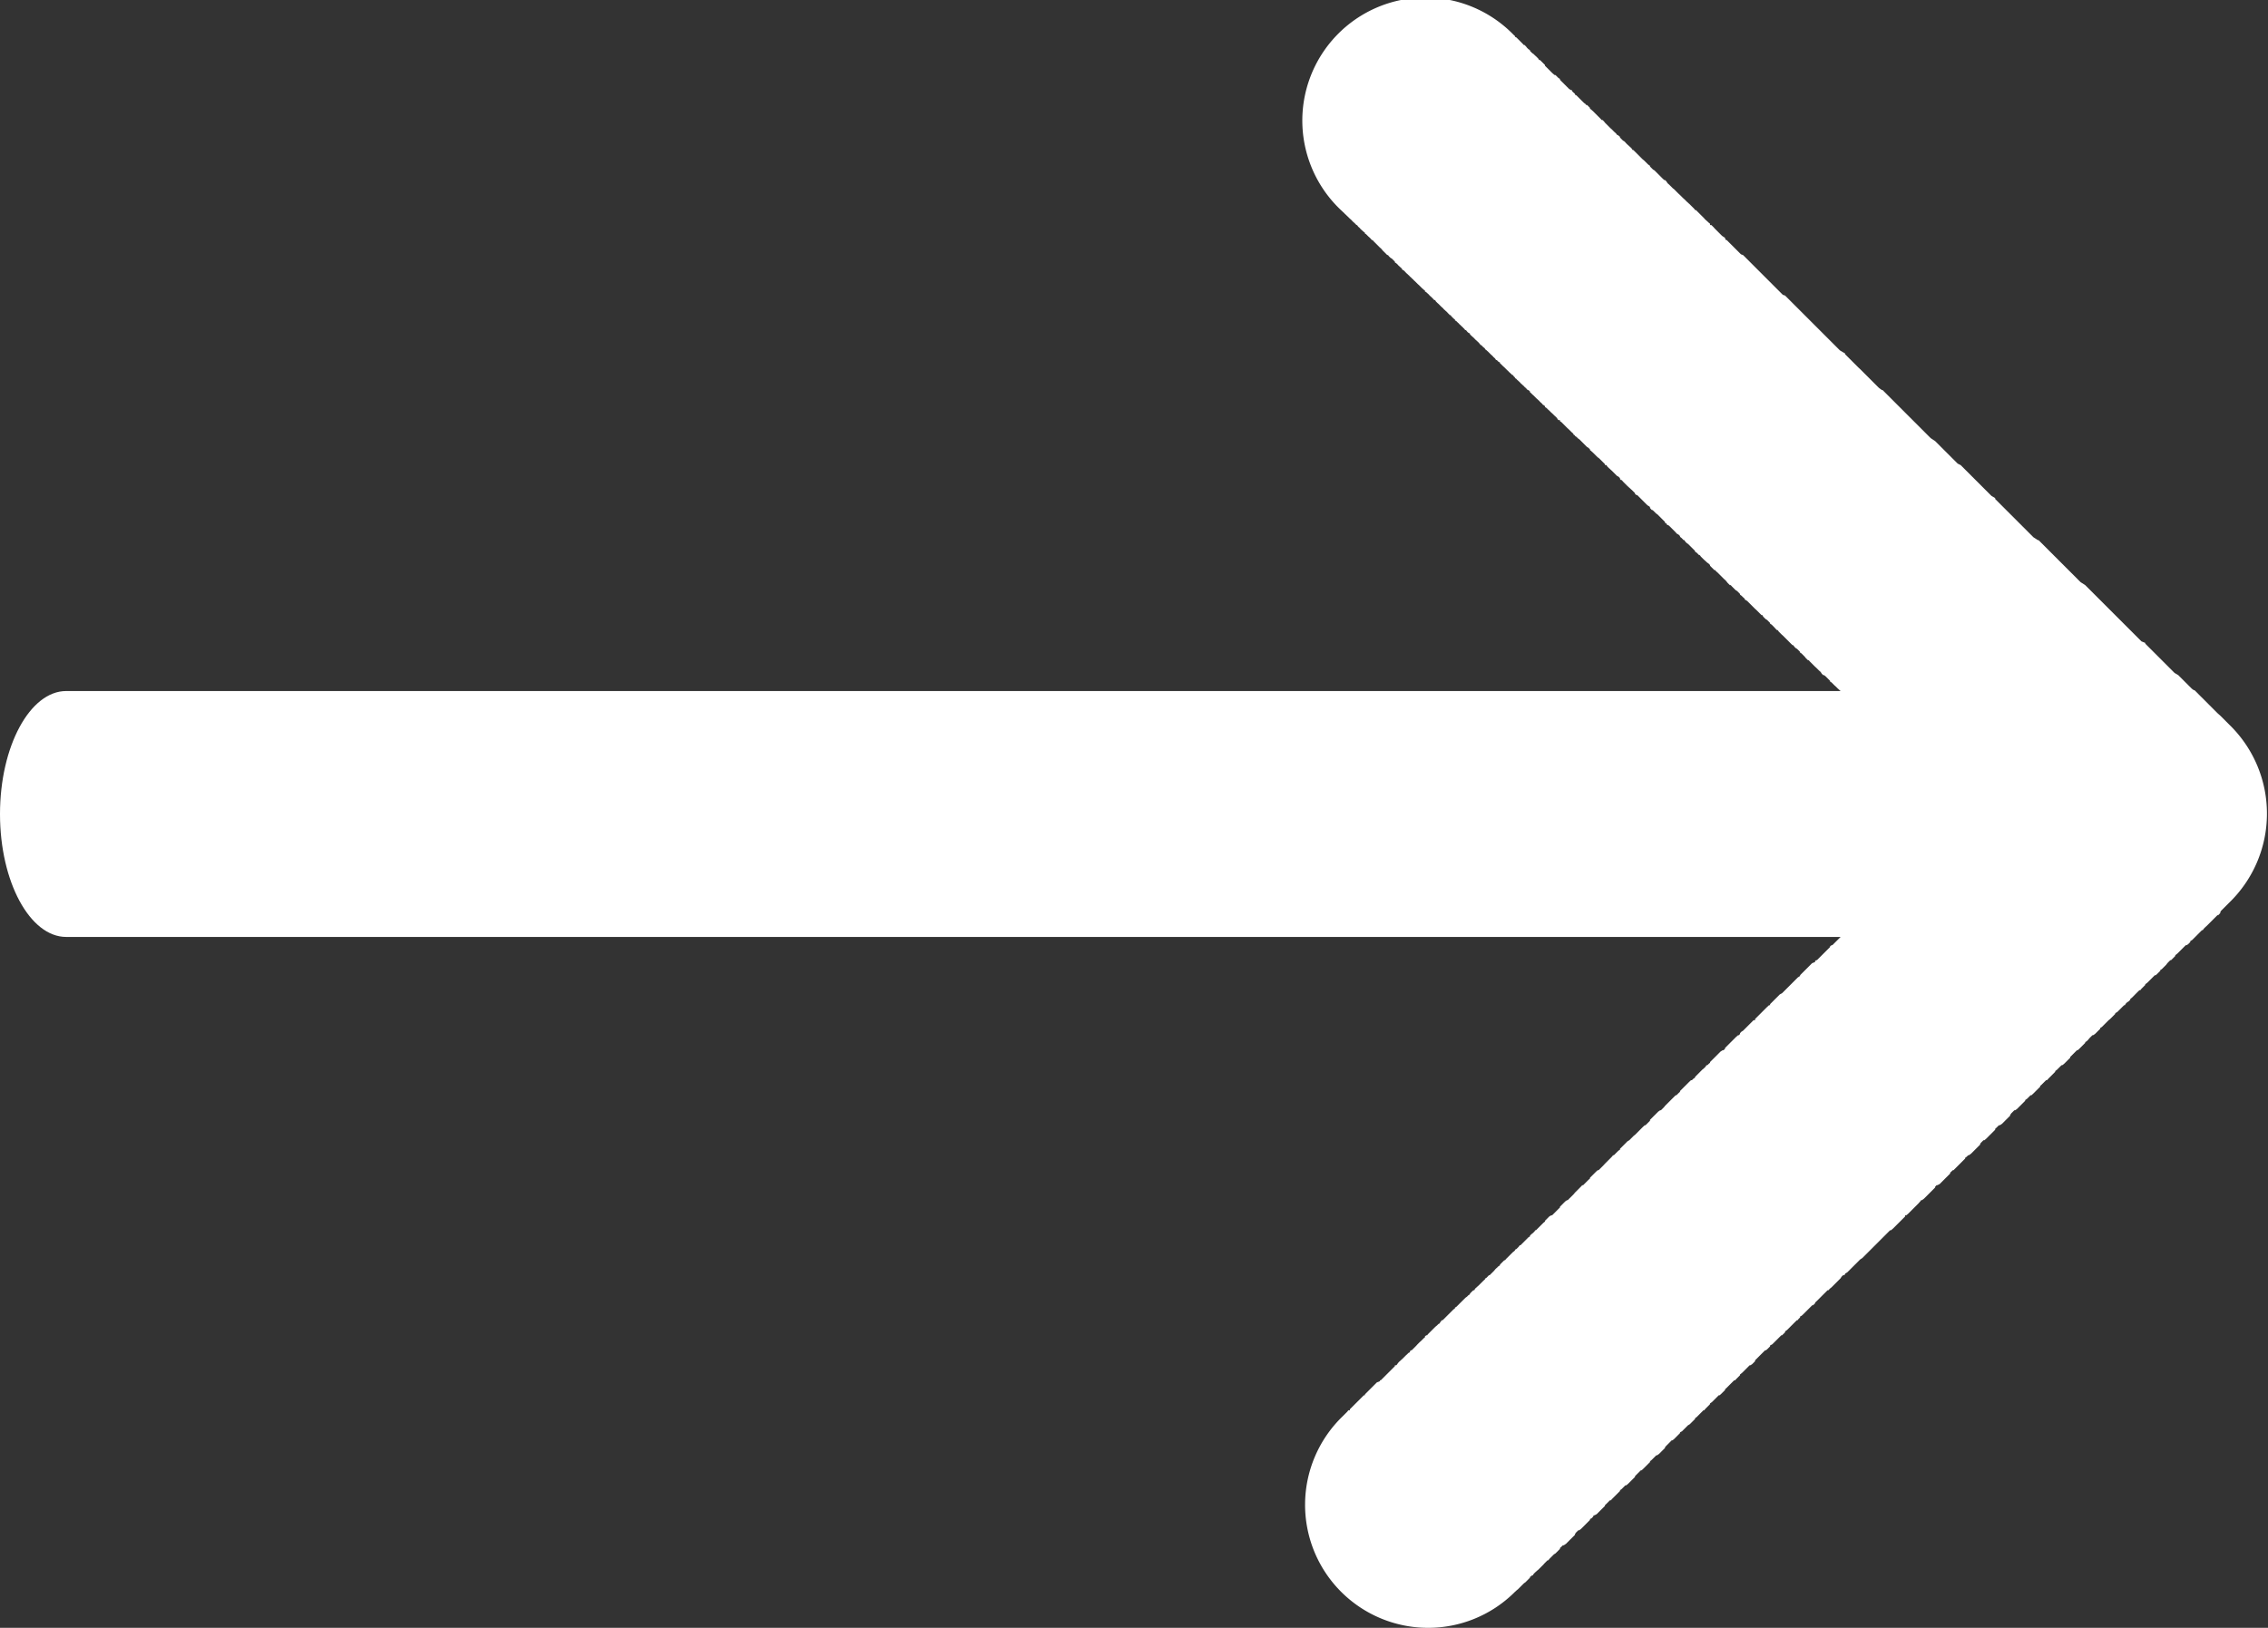 <svg xmlns="http://www.w3.org/2000/svg" width="15.113" height="10.85" viewBox="0 0 15.113 10.85">
  <rect x="0" y="0" width="15.113" height="10.85" fill="#333333" stroke="none"/>
  <g id="Raggruppa_12" data-name="Raggruppa 12" transform="translate(-550.535 -2295.4)">
    <g id="Group_1778" data-name="Group 1778" transform="translate(550.535 2295.4)">
      <path id="Vector" d="M12.7,1.039H-.159C-.4,1.039-.6.672-.6.22S-.4-.6-.159-.6H12.7c.244,0,.441.367.441.82S12.946,1.039,12.7,1.039Z" transform="translate(0.6 5.206)" fill="#fff"/>
      <path id="Vector-2" data-name="Vector" d="M.221,10.25A.82.82,0,0,1-.348,8.84l.005-.005.005-.005.005-.005.005-.005.005-.005.005-.005L-.31,8.8-.3,8.8-.3,8.793l.005-.005.005-.005.005-.005.005-.005.005-.005.005-.005.005-.005.005-.005.005-.005.005-.005.005-.005.005-.005.005-.005.005-.005.005-.005.005-.005L-.207,8.7-.2,8.7-.2,8.694l.005-.005.005-.005.005-.005.005-.005.005-.005.005-.005.005-.005.005-.005.005-.005.005-.005.005-.005.005-.005.005-.005.005-.005.005-.005.005-.005L-.1,8.606-.1,8.6-.094,8.6l.005-.005.005-.005.005-.005.005-.005.005-.005.005-.005.005-.005.005-.005.005-.005.005-.005.005-.005.005-.005.005-.005.005-.005.005-.005.005-.005L0,8.506,0,8.5.009,8.5l.005-.005L.02,8.486.025,8.48l.005-.005L.036,8.47l.005-.005L.047,8.46l.005-.005.005-.005.005-.005.005-.005.005-.005L.08,8.428l.005-.005L.09,8.418.1,8.413.1,8.407.107,8.4.112,8.4l.005-.005.005-.005.005-.005.005-.005.005-.005.005-.005L.15,8.361l.005-.005L.161,8.35l.005-.005L.172,8.34l.005-.005.005-.005.005-.005.005-.005L.2,8.314.2,8.308.209,8.3.215,8.3.22,8.293l.005-.005.005-.005.005-.005.005-.005.005-.005.005-.005.005-.005.005-.005.005-.005.005-.005L.28,8.235.285,8.23l.005-.005L.3,8.22.3,8.215l.005-.005L.312,8.2.318,8.2l.005-.005.005-.005.005-.005.005-.005.005-.005L.35,8.168l.005-.005.005-.005.005-.005.005-.005.005-.005.005-.005.005-.005.005-.005L.4,8.121.4,8.116.41,8.11l.005-.005L.42,8.1l.005-.005.005-.005.005-.005.005-.005.005-.005.005-.005.005-.005.005-.005.005-.005.005-.005L.48,8.043l.005-.005.005-.005L.5,8.027.5,8.022l.005-.005.005-.005.005-.005L.523,8,.529,8,.534,7.99l.005-.005L.545,7.98.55,7.975.556,7.97l.005-.005.005-.005.005-.005.005-.005.005-.005.005-.005.005-.005L.6,7.928.6,7.923.61,7.917l.005-.005.005-.005L.626,7.9.631,7.9l.005-.005.005-.005.005-.005.005-.005.005-.005.005-.005L.669,7.86l.005-.005L.68,7.85l.005-.005.005-.005L.7,7.834.7,7.829l.005-.005.005-.005.005-.005.005-.005L.729,7.8.734,7.8.74,7.792l.005-.005.005-.005.005-.005.005-.005.005-.005.005-.005.005-.005.005-.005.005-.005L.794,7.74.8,7.735.8,7.73.81,7.725l.005-.005.005-.005.005-.005L.832,7.7.837,7.7l.005-.005.005-.005.005-.005.005-.005.005-.005L.87,7.667l.005-.005L.88,7.657l.005-.005.005-.005L.9,7.641.9,7.636l.005-.005.005-.005L.918,7.62l.005-.005L.929,7.61.935,7.6.94,7.6l.005-.005.005-.005.005-.005.005-.005.005-.005.005-.005.005-.005.005-.005.005-.005.005-.005L1,7.542,1,7.537l.005-.005.005-.005.005-.005.005-.005.005-.005.005-.005L1.043,7.5,1.048,7.5l.005-.005.005-.005.005-.005.005-.005.005-.005.005-.005.005-.005.005-.005L1.1,7.448,1.1,7.443l.005-.005.005-.005.005-.005.005-.005.005-.005.005-.005.005-.005L1.146,7.4,1.151,7.4l.005-.005.005-.005.005-.005.005-.005.005-.005.005-.005.005-.005.005-.005L1.2,7.349l.005-.005.005-.005.005-.005.005-.005.005-.005.005-.005.005-.005.005-.005L1.248,7.3,1.254,7.3l.005-.005.005-.005.005-.005.005-.005.005-.005.005-.005.005-.005L1.3,7.255,1.3,7.25l.005-.005.005-.005.005-.005.005-.005.005-.005.005-.005.005-.005.005-.005L1.351,7.2,1.357,7.2l.005-.005.005-.005.005-.005.005-.005.005-.005.005-.005.005-.005L1.4,7.156l.005-.005.005-.005.005-.005.005-.005.005-.005.005-.005.005-.005.005-.005.005-.005L1.454,7.1,1.459,7.1l.005-.005.005-.005.005-.005.005-.005.005-.005.005-.005L1.5,7.063,1.5,7.057l.005-.005.005-.005.005-.005.005-.005.005-.005.005-.005.005-.005.005-.005.005-.005.005-.005L1.562,7l.005-.005.005-.005.005-.005.005-.005.005-.005.005-.005L1.6,6.964l.005-.005.005-.005.005-.005.005-.005.005-.005.005-.005.005-.005.005-.005.005-.005.005-.005.005-.005L1.665,6.9,1.67,6.9l.005-.005.005-.005.005-.005.005-.005L1.7,6.87,1.7,6.864l.005-.005.005-.005.005-.005.005-.005.005-.005.005-.005.005-.005.005-.005.005-.005.005-.005.005-.005L1.768,6.8,1.773,6.8l.005-.005.005-.005.005-.005.005-.005L1.8,6.771l.005-.005.005-.005.005-.005.005-.005.005-.005.005-.005.005-.005.005-.005.005-.005.005-.005.005-.005.005-.005L1.871,6.7,1.876,6.7l.005-.005.005-.005.005-.005L1.9,6.677,1.9,6.672l.005-.005.005-.005.005-.005.005-.005.005-.005.005-.005.005-.005.005-.005.005-.005.005-.005.005-.005.005-.005L1.973,6.6,1.979,6.6l.005-.005.005-.005L2,6.583,2,6.578l.005-.005.005-.005.005-.005.005-.005.005-.005.005-.005.005-.005.005-.005.005-.005.005-.005L2.06,6.52l.005-.005.005-.005L2.076,6.5,2.082,6.5l.005-.005.005-.005L2.1,6.484,2.1,6.479l.005-.005.005-.005.005-.005.005-.005.005-.005.005-.005.005-.005.005-.005.005-.005.005-.005.005-.005.005-.005.005-.005.005-.005L2.184,6.4,2.19,6.4,2.2,6.39,2.2,6.385l.005-.005.005-.005.005-.005.005-.005.005-.005.005-.005.005-.005.005-.005.005-.005.005-.005.005-.005.005-.005.005-.005.005-.005.005-.005L2.287,6.3,2.293,6.3,2.3,6.291,2.3,6.286l.005-.005.005-.005L2.32,6.27l.005-.005.005-.005.005-.005.005-.005.005-.005.005-.005.005-.005.005-.005.005-.005.005-.005.005-.005.005-.005L2.39,6.2,2.4,6.2,2.4,6.192l.005-.005.005-.005.005-.005.005-.005.005-.005.005-.005.005-.005.005-.005.005-.005.005-.005.005-.005.005-.005.005-.005.005-.005.005-.005.005-.005L2.493,6.1,2.5,6.1,2.5,6.093l.005-.005.005-.005.005-.005.005-.005.005-.005.005-.005.005-.005.005-.005.005-.005.005-.005.005-.005.005-.005.005-.005L2.58,6.02l.005-.005L2.59,6.01,2.6,6,2.6,6l.005-.005.005-.005.005-.005.005-.005.005-.005.005-.005.005-.005.005-.005.005-.005.005-.005.005-.005.005-.005.005-.005.005-.005.005-.005.005-.005.005-.005L2.7,5.905,2.7,5.9l.005-.005.005-.005.005-.005.005-.005.005-.005.005-.005.005-.005.005-.005.005-.005.005-.005.005-.005.005-.005.005-.005.005-.005.005-.005.005-.005L2.8,5.812,2.8,5.806,2.807,5.8,2.812,5.8l.005-.005.005-.005.005-.005.005-.005.005-.005.005-.005.005-.005.005-.005.005-.005.005-.005.005-.005.005-.005.005-.005.005-.005.005-.005L2.9,5.712,2.9,5.707,2.91,5.7,2.915,5.7l.005-.005.005-.005.005-.005.005-.005.005-.005.005-.005.005-.005.005-.005.005-.005.005-.005.005-.005.005-.005.005-.005.005-.005L3,5.619,3,5.613l.005-.005L3.012,5.6,3.018,5.6l.005-.005.005-.005.005-.005.005-.005.005-.005.005-.005.005-.005.005-.005.005-.005.005-.005.005-.005.005-.005.005-.005.005-.005L3.1,5.52,3.1,5.514l.005-.005L3.115,5.5,3.121,5.5l.005-.005.005-.005.005-.005.005-.005.005-.005.005-.005.005-.005.005-.005.005-.005.005-.005.005-.005.005-.005.005-.005L3.2,5.426,3.2,5.421l.005-.005.005-.005L3.218,5.4,3.223,5.4l.005-.005.005-.005.005-.005.005-.005.005-.005.005-.005.005-.005.005-.005.005-.005.005-.005.005-.005.005-.005.005-.005L3.3,5.327,3.3,5.322l.005-.005.005-.005.005-.005L3.326,5.3,3.332,5.3l.005-.005.005-.005.005-.005.005-.005.005-.005.005-.005.005-.005.005-.005.005-.005.005-.005.005-.005L3.4,5.233,3.4,5.228l.005-.005.005-.005.005-.005.005-.005L3.429,5.2,3.434,5.2l.005-.005.005-.005.005-.005.005-.005.005-.005.005-.005.005-.005.005-.005.005-.005.005-.005.005-.005L3.5,5.134,3.5,5.129l.005-.005.005-.005.005-.005.005-.005L3.532,5.1,3.537,5.1l.005-.005.005-.005.005-.005.005-.005.005-.005.005-.005.005-.005.005-.005.005-.005.005-.005L3.6,5.04,3.6,5.035l.005-.005.005-.005.005-.005.005-.005.005-.005L3.635,5,3.64,5l.005-.005.005-.005.005-.005.005-.005.005-.005.005-.005.005-.005.005-.005.005-.005.005-.005L3.7,4.941l.005-.005.005-.005.005-.005.005-.005.005-.005.005-.005L3.738,4.9,3.743,4.9l.005-.005.005-.005.005-.005.005-.005.005-.005.005-.005.005-.005.005-.005.005-.005L3.8,4.847,3.8,4.842l.005-.005.005-.005.005-.005h0l0,0-.005-.005-.005-.005L3.8,4.808,3.8,4.8,3.791,4.8l-.005-.005L3.78,4.787l-.005-.005-.005-.005-.005-.005-.005-.005-.005-.005-.005-.005-.005-.005-.005-.005L3.731,4.74l-.005-.005L3.72,4.73l-.005-.005-.005-.005L3.7,4.714,3.7,4.709,3.693,4.7,3.688,4.7l-.005-.005-.005-.005-.005-.005-.005-.005-.005-.005-.005-.005L3.65,4.662l-.005-.005-.005-.005-.005-.005-.005-.005-.005-.005-.005-.005-.005-.005L3.607,4.62,3.6,4.615,3.6,4.61,3.59,4.6,3.585,4.6,3.58,4.594l-.005-.005-.005-.005-.005-.005-.005-.005-.005-.005-.005-.005-.005-.005-.005-.005-.005-.005-.005-.005L3.52,4.537l-.005-.005-.005-.005L3.5,4.521,3.5,4.516l-.005-.005-.005-.005L3.482,4.5,3.477,4.5,3.471,4.49l-.005-.005L3.46,4.48l-.005-.005L3.45,4.469l-.005-.005-.005-.005-.005-.005-.005-.005-.005-.005-.005-.005-.005-.005-.005-.005L3.4,4.422,3.4,4.417,3.39,4.412l-.005-.005L3.379,4.4,3.374,4.4l-.005-.005-.005-.005-.005-.005-.005-.005L3.347,4.37l-.005-.005L3.336,4.36l-.005-.005-.005-.005L3.32,4.344l-.005-.005-.005-.005L3.3,4.328,3.3,4.323l-.005-.005-.005-.005-.005-.005L3.276,4.3,3.271,4.3l-.005-.005L3.26,4.287l-.005-.005-.005-.005-.005-.005-.005-.005-.005-.005-.005-.005L3.222,4.25l-.005-.005L3.212,4.24l-.005-.005L3.2,4.229,3.2,4.224,3.19,4.219l-.005-.005-.005-.005L3.174,4.2,3.168,4.2l-.005-.005-.005-.005-.005-.005-.005-.005-.005-.005-.005-.005L3.13,4.162l-.005-.005L3.12,4.151l-.005-.005-.005-.005L3.1,4.136,3.1,4.13l-.005-.005L3.087,4.12l-.005-.005L3.076,4.11,3.071,4.1,3.065,4.1,3.06,4.094l-.005-.005-.005-.005-.005-.005-.005-.005-.005-.005-.005-.005-.005-.005-.005-.005-.005-.005-.005-.005L3,4.037,3,4.031,2.99,4.026l-.005-.005-.005-.005-.005-.005-.005-.005L2.963,4l-.005-.005L2.952,3.99l-.005-.005-.005-.005-.005-.005L2.93,3.969l-.005-.005-.005-.005-.005-.005-.005-.005L2.9,3.943,2.9,3.938l-.005-.005-.005-.005-.005-.005-.005-.005-.005-.005-.005-.005L2.86,3.9,2.854,3.9l-.005-.005-.005-.005L2.838,3.88l-.005-.005L2.827,3.87l-.005-.005-.005-.005-.005-.005-.005-.005L2.8,3.844l-.005-.005-.005-.005-.005-.005-.005-.005-.005-.005-.005-.005-.005-.005L2.757,3.8,2.752,3.8l-.005-.005-.005-.005-.005-.005L2.73,3.776l-.005-.005-.005-.005L2.714,3.76l-.005-.005L2.7,3.75,2.7,3.745l-.005-.005-.005-.005-.005-.005-.005-.005L2.67,3.719l-.005-.005L2.66,3.708,2.654,3.7,2.649,3.7l-.005-.005-.005-.005-.005-.005-.005-.005-.005-.005-.005-.005-.005-.005-.005-.005L2.6,3.651l-.005-.005L2.589,3.64l-.005-.005L2.578,3.63l-.005-.005L2.568,3.62l-.005-.005-.005-.005L2.551,3.6,2.546,3.6l-.005-.005-.005-.005L2.53,3.583l-.005-.005-.005-.005-.005-.005-.005-.005L2.5,3.557,2.5,3.552l-.005-.005-.005-.005-.005-.005-.005-.005L2.47,3.526l-.005-.005-.005-.005L2.454,3.51,2.449,3.5,2.443,3.5l-.005-.005-.005-.005-.005-.005-.005-.005-.005-.005-.005-.005-.005-.005L2.4,3.458l-.005-.005-.005-.005-.005-.005-.005-.005-.005-.005-.005-.005-.005-.005-.005-.005-.005-.005-.005-.005L2.34,3.4,2.335,3.4,2.33,3.39l-.005-.005L2.319,3.38l-.005-.005-.005-.005L2.3,3.364,2.3,3.359l-.005-.005-.005-.005-.005-.005-.005-.005L2.27,3.333l-.005-.005-.005-.005-.005-.005-.005-.005-.005-.005L2.238,3.3,2.232,3.3l-.005-.005-.005-.005-.005-.005L2.21,3.276,2.205,3.27,2.2,3.265,2.194,3.26l-.005-.005-.005-.005-.005-.005-.005-.005-.005-.005-.005-.005-.005-.005-.005-.005-.005-.005L2.14,3.208,2.135,3.2,2.129,3.2l-.005-.005-.005-.005-.005-.005-.005-.005L2.1,3.171,2.1,3.166l-.005-.005-.005-.005L2.081,3.15l-.005-.005L2.07,3.14l-.005-.005L2.059,3.13l-.005-.005-.005-.005-.005-.005-.005-.005L2.032,3.1,2.027,3.1l-.005-.005-.005-.005L2.01,3.083,2,3.077,2,3.072l-.005-.005-.005-.005-.005-.005-.005-.005-.005-.005-.005-.005-.005-.005-.005-.005-.005-.005L1.945,3.02,1.94,3.015,1.935,3.01,1.929,3,1.924,3l-.005-.005-.005-.005-.005-.005L1.9,2.978,1.9,2.973l-.005-.005-.005-.005L1.88,2.958l-.005-.005L1.87,2.947l-.005-.005-.005-.005-.005-.005-.005-.005-.005-.005-.005-.005-.005-.005-.005-.005L1.821,2.9,1.815,2.9,1.81,2.89,1.8,2.885,1.8,2.879l-.005-.005-.005-.005-.005-.005-.005-.005-.005-.005-.005-.005-.005-.005-.005-.005-.005-.005-.005-.005L1.74,2.822l-.005-.005-.005-.005-.005-.005L1.718,2.8,1.713,2.8l-.005-.005L1.7,2.786,1.7,2.78l-.005-.005L1.686,2.77,1.68,2.765l-.005-.005-.005-.005-.005-.005-.005-.005-.005-.005-.005-.005-.005-.005-.005-.005-.005-.005-.005-.005-.005-.005L1.615,2.7,1.61,2.7,1.6,2.692,1.6,2.687l-.005-.005-.005-.005-.005-.005-.005-.005L1.572,2.66l-.005-.005L1.561,2.65l-.005-.005L1.55,2.64l-.005-.005-.005-.005-.005-.005-.005-.005-.005-.005-.005-.005L1.512,2.6,1.507,2.6,1.5,2.593,1.5,2.587l-.005-.005-.005-.005L1.48,2.572l-.005-.005-.005-.005-.005-.005-.005-.005-.005-.005-.005-.005-.005-.005L1.437,2.53l-.005-.005L1.426,2.52,1.42,2.514l-.005-.005L1.41,2.5,1.4,2.5,1.4,2.494l-.005-.005-.005-.005-.005-.005-.005-.005-.005-.005-.005-.005-.005-.005-.005-.005L1.35,2.447l-.005-.005-.005-.005-.005-.005-.005-.005-.005-.005-.005-.005L1.312,2.41l-.005-.005L1.3,2.4,1.3,2.395l-.005-.005-.005-.005L1.28,2.379l-.005-.005-.005-.005-.005-.005-.005-.005-.005-.005-.005-.005-.005-.005-.005-.005-.005-.005-.005-.005L1.22,2.322l-.005-.005-.005-.005L1.2,2.306,1.2,2.3,1.193,2.3,1.188,2.29l-.005-.005L1.177,2.28l-.005-.005-.005-.005-.005-.005-.005-.005L1.15,2.254l-.005-.005-.005-.005-.005-.005-.005-.005-.005-.005-.005-.005-.005-.005-.005-.005L1.1,2.207,1.1,2.2,1.09,2.2l-.005-.005L1.08,2.186l-.005-.005-.005-.005L1.063,2.17l-.005-.005L1.053,2.16l-.005-.005L1.042,2.15l-.005-.005-.005-.005-.005-.005L1.02,2.129l-.005-.005-.005-.005L1,2.113,1,2.108.993,2.1.988,2.1.982,2.092.977,2.087.971,2.082.966,2.077.961,2.071.955,2.066.95,2.061.944,2.056.939,2.051.933,2.045.928,2.04.923,2.035.917,2.03.912,2.025.906,2.019.9,2.014.9,2.009.89,2,.885,2,.879,1.993.874,1.988.869,1.983.863,1.978.858,1.972.852,1.967.847,1.962.841,1.957.836,1.952.831,1.946.825,1.941.82,1.936.814,1.931.809,1.925.8,1.92.8,1.915.793,1.91.787,1.9.782,1.9.777,1.894.771,1.889.766,1.884.76,1.879.755,1.873.749,1.868.744,1.863.739,1.858.733,1.852.728,1.847.722,1.842.717,1.837.712,1.832.706,1.826.7,1.821.7,1.816.69,1.811.685,1.806.679,1.8.674,1.8.668,1.79.663,1.785.657,1.78.652,1.774.647,1.769.641,1.764.636,1.759.63,1.753.625,1.748.62,1.743.614,1.738.609,1.733.6,1.727.6,1.722.593,1.717.587,1.712.582,1.707.576,1.7.571,1.7.565,1.691.56,1.686.555,1.68.549,1.675.544,1.67.538,1.665.533,1.66.528,1.654.522,1.649.517,1.644.511,1.639.506,1.634.5,1.628.5,1.623.49,1.618.484,1.613.479,1.607.473,1.6.468,1.6.463,1.592.457,1.587.452,1.581.446,1.576.441,1.571.436,1.566.43,1.561.425,1.555.419,1.55.414,1.545.409,1.54.4,1.535.4,1.529.392,1.524.387,1.519.382,1.514.376,1.508.371,1.5.365,1.5.36,1.493.354,1.488.349,1.482.344,1.477.338,1.472.333,1.467.327,1.462.322,1.456.317,1.451.311,1.446.306,1.441.3,1.435.295,1.43.29,1.425.284,1.42.279,1.415.273,1.409.268,1.4.262,1.4.257,1.394.252,1.389.246,1.383.241,1.378.235,1.373.23,1.368.225,1.362.219,1.357.214,1.352.208,1.347.2,1.342.2,1.336.192,1.331.187,1.326.181,1.321.176,1.316.17,1.31.165,1.305.16,1.3.154,1.295.149,1.29.143,1.284.138,1.279.133,1.274.127,1.269.122,1.263.116,1.258.111,1.253.106,1.248.1,1.243.095,1.237.089,1.232.084,1.227.078,1.222.073,1.217.068,1.211.062,1.206.057,1.2.051,1.2.046,1.19.041,1.185.035,1.18.03,1.175.024,1.17.019,1.164.014,1.159.008,1.154,0,1.149,0,1.144l-.005-.005-.005-.005-.005-.005-.005-.005L-.03,1.118l-.005-.005-.005-.005L-.046,1.1-.051,1.1l-.005-.005-.005-.005-.005-.005-.005-.005-.005-.005-.005-.005L-.089,1.06l-.005-.005L-.1,1.05l-.005-.005-.005-.005-.005-.005-.005-.005-.005-.005-.005-.005-.005-.005-.005-.005L-.149,1-.154,1-.16.992-.165.987-.17.982-.176.977-.181.972-.187.966-.192.961-.2.956-.2.951-.208.945-.214.94-.219.935-.225.93-.23.925-.235.919-.241.914-.246.909-.252.9-.257.9-.262.893-.268.888-.273.883-.279.878-.284.873-.289.867-.295.862-.3.857-.306.852-.311.846-.317.841-.322.836-.327.831-.333.826-.338.82-.344.815-.349.81A.82.82,0,1,1,.788-.371l.005.005L.8-.36.8-.355.81-.35l.005.005.005.005.005.005.005.005.005.005.005.005.005.005.005.005L.859-.3.864-.3l.005.005.005.005L.88-.282l.005.005.005.005L.9-.266.9-.261l.005.005.005.005.005.005L.924-.24l.005.005L.934-.23.94-.225l.005.005.005.005.005.005L.961-.2.967-.2l.005.005.005.005.005.005.005.005.005.005L1-.167,1-.162l.005.005.005.005.005.005.005.005.005.005.005.005.005.005.005.005.005.005.005.005L1.064-.1,1.07-.1l.005.005.005.005.005.005.005.005L1.1-.074,1.1-.068l.005.005.005.005.005.005.005.005.005.005.005.005.005.005.005.005.005.005.005.005.005.005.005.005L1.172,0,1.178,0,1.183.01l.005.005L1.194.02,1.2.026,1.2.031,1.21.036l.005.005.005.005.005.005.005.005.005.005.005.005.005.005.005.005.005.005.005.005L1.27.093,1.275.1,1.281.1l.005.005.005.005L1.3.119,1.3.125,1.308.13l.005.005L1.319.14l.005.005.005.005.005.005L1.34.161l.005.005.005.005.005.005.005.005.005.005.005.005L1.378.2,1.384.2l.005.005.005.005L1.4.218l.005.005.005.005.005.005.005.005.005.005L1.432.25l.005.005L1.443.26l.005.005.005.005.005.005.005.005L1.47.286l.005.005L1.481.3,1.486.3l.005.005L1.5.312,1.5.317l.005.005.005.005.005.005.005.005L1.53.343l.005.005L1.54.354l.005.005.005.005L1.557.37l.005.005L1.568.38l.005.005L1.578.39,1.584.4,1.589.4l.005.005L1.6.411l.005.005.005.005.005.005.005.005.005.005.005.005.005.005.005.005.005.005.005.005L1.66.469l.005.005L1.67.479l.005.005.005.005.005.005L1.692.5,1.7.505,1.7.51l.005.005.005.005.005.005.005.005L1.73.536l.005.005.005.005.005.005.005.005.005.005.005.005.005.005.005.005.005.005.005.005.005.005L1.795.6,1.8.6l.005.005.005.005L1.816.62l.005.005L1.827.63l.005.005.005.005.005.005.005.005.005.005L1.86.661l.005.005.005.005.005.005.005.005.005.005.005.005L1.9.7,1.9.7l.005.005.005.005.005.005.005.005L1.93.729l.005.005L1.941.74l.005.005L1.952.75l.005.005L1.963.76l.005.005.005.005.005.005.005.005L1.99.787l.005.005L2,.8,2.006.8l.005.005.005.005.005.005.005.005.005.005.005.005.005.005.005.005.005.005L2.06.854,2.065.86l.005.005L2.076.87l.005.005L2.087.88l.005.005L2.1.891,2.1.9,2.109.9l.005.005.005.005.005.005L2.13.922l.005.005.005.005.005.005.005.005.005.005.005.005.005.005.005.005.005.005.005.005L2.19.979,2.2.985,2.2.99,2.206,1,2.211,1l.005.005.005.005.005.005.005.005.005.005.005.005.005.005.005.005.005.005.005.005.005.005.005.005.005.005.005.005.005.005.005.005.005.005.005.005.005.005L2.32,1.1l.005.005.005.005.005.005.005.005.005.005.005.005.005.005.005.005.005.005.005.005.005.005.005.005.005.005.005.005.005.005.005.005.005.005.005.005.005.005.005.005.005.005.005.005.005.005.005.005.005.005.005.005.005.005.005.005.005.005.005.005.005.005.005.005.005.005.005.005.005.005.005.005L2.52,1.3l.005.005.005.005.005.005.005.005.005.005.005.005.005.005.005.005.005.005.005.005.005.005.005.005.005.005L2.6,1.37l.005.005.005.005.005.005.005.005.005.005.005.005.005.005.005.005.005.005.005.005.005.005.005.005.005.005.005.005.005.005.005.005.005.005.005.005.005.005.005.005.005.005.005.005.005.005.005.005.005.005.005.005.005.005.005.005.005.005.005.005.005.005.005.005.005.005.005.005.005.005.005.005.005.005.005.005.005.005.005.005.005.005.005.005.005.005.005.005.005.005.005.005.005.005.005.005.005.005.005.005.005.005.005.005.005.005.005.005.005.005.005.005.005.005.005.005.005.005.005.005.005.005.005.005.005.005.005.005.005.005.005.005.005.005.005.005.005.005.005.005.005.005.005.005.005.005L3,1.756,3,1.761l.005.005.005.005.005.005.005.005.005.005.005.005.005.005.005.005.005.005.005.005.005.005.005.005.005.005.005.005.005.005.005.005.005.005.005.005L3.1,1.86l.005.005.005.005.005.005.005.005.005.005.005.005.005.005.005.005.005.005.005.005.005.005.005.005.005.005.005.005.005.005.005.005.005.005.005.005.005.005.005.005.005.005.005.005.005.005.005.005.005.005L3.245,2,3.25,2l.005.005.005.005.005.005.005.005.005.005.005.005.005.005.005.005.005.005.005.005.005.005.005.005.005.005.005.005.005.005.005.005.005.005.005.005.005.005.005.005.005.005.005.005.005.005.005.005.005.005.005.005.005.005.005.005.005.005.005.005.005.005.005.005.005.005.005.005.005.005.005.005.005.005.005.005.005.005.005.005.005.005.005.005.005.005.005.005.005.005.005.005.005.005.005.005.005.005.005.005.005.005.005.005.005.005.005.005.005.005.005.005.005.005.005.005.005.005.005.005.005.005.005.005.005.005.005.005L3.6,2.34l.005.005.005.005.005.005.005.005.005.005.005.005.005.005.005.005.005.005.005.005.005.005.005.005.005.005.005.005.005.005.005.005.005.005.005.005.005.005.005.005.005.005.005.005.005.005.005.005.005.005.005.005.005.005.005.005.005.005.005.005L3.77,2.5l.005.005.005.005.005.005.005.005.005.005.005.005.005.005.005.005.005.005.005.005.005.005.005.005.005.005.005.005.005.005.005.005.005.005.005.005.005.005.005.005.005.005.005.005.005.005.005.005.005.005.005.005.005.005.005.005.005.005.005.005.005.005.005.005.005.005.005.005.005.005.005.005.005.005.005.005.005.005.005.005.005.005L4,2.72,4,2.726l.005.005.005.005.005.005.005.005.005.005.005.005.005.005.005.005.005.005.005.005.005.005.005.005.005.005.005.005.005.005.005.005.005.005.005.005.005.005.005.005.005.005.005.005.005.005.005.005.005.005.005.005.005.005.005.005.005.005.005.005.005.005.005.005.005.005.005.005.005.005.005.005.005.005.005.005.005.005.005.005.005.005.005.005.005.005.005.005.005.005.005.005.005.005.005.005.005.005.005.005.005.005L4.284,3,4.289,3l.005.005.005.005.005.005.005.005.005.005.005.005.005.005.005.005.005.005.005.005.005.005.005.005.005.005.005.005.005.005.005.005.005.005.005.005.005.005.005.005.005.005.005.005.005.005.005.005.005.005.005.005.005.005.005.005.005.005.005.005.005.005.005.005.005.005.005.005.005.005.005.005.005.005.005.005.005.005.005.005.005.005.005.005.005.005.005.005.005.005.005.005.005.005.005.005.005.005.005.005.005.005.005.005.005.005.005.005.005.005.005.005L4.6,3.3,4.6,3.3l.005.005.005.005.005.005.005.005.005.005.005.005.005.005.005.005.005.005.005.005.005.005.005.005.005.005.005.005.005.005.005.005.005.005L4.7,3.4l.005.005.005.005.005.005.005.005.005.005.005.005.005.005.005.005.005.005.005.005.005.005.005.005.005.005.005.005.005.005.005.005.005.005.005.005L4.8,3.5l.005.005.005.005.005.005.005.005.005.005.005.005.005.005.005.005.005.005.005.005.005.005.005.005.005.005.005.005.005.005.005.005.005.005.005.005.005.005.005.005.005.005.005.005.005.005.005.005.005.005.005.005.005.005.005.005.005.005.005.005.005.005.005.005.005.005.005.005.005.005L5,3.685,5,3.69l.005.005.005.005.005.005.005.005.005.005.005.005.005.005.005.005.005.005.005.005.005.005.005.005.005.005.005.005.005.005.005.005.005.005.005.005.005.005.005.005.005.005.005.005.005.005.005.005.005.005.005.005.005.005.005.005.005.005.005.005.005.005.005.005.005.005.005.005.005.005.005.005.005.005.005.005.005.005L5.22,3.9l.005.005.005.005.005.005.005.005.005.005.005.005.005.005.005.005.005.005.005.005.005.005.005.005.005.005.005.005.005.005.005.005.005.005.005.005L5.323,4,5.328,4l.005.005.005.005.005.005.005.005.005.005.005.005.005.005.005.005.005.005.005.005.005.005.005.005.005.005.005.005.005.005.005.005.005.005.005.005.005.005.005.005.005.005.005.005.005.005.005.005.005.005.005.005.005.005.005.005.005.005.005.005.005.005L5.5,4.17l.005.005.005.005.005.005.005.005.005.005.005.005.005.005.005.005.005.005.005.005.005.005.005.005a.826.826,0,0,1,0,1.186l-.005.005-.005.005-.005.005-.005.005-.005.005-.005.005-.005.005-.005.005-.005.005-.005.005-.005.005L5.5,5.48,5.5,5.486l-.005.005L5.486,5.5,5.481,5.5l-.005.005-.005.005-.005.005-.005.005-.005.005-.005.005-.005.005-.005.005-.005.005-.005.005-.005.005-.005.005-.005.005-.005.005L5.4,5.58l-.005.005-.005.005L5.383,5.6,5.378,5.6l-.005.005-.005.005-.005.005-.005.005-.005.005-.005.005-.005.005-.005.005-.005.005-.005.005-.005.005-.005.005-.005.005L5.3,5.673,5.3,5.679l-.005.005-.005.005-.005.005L5.275,5.7,5.27,5.7l-.005.005-.005.005-.005.005-.005.005-.005.005-.005.005-.005.005-.005.005-.005.005-.005.005-.005.005L5.2,5.767,5.2,5.772l-.005.005-.005.005-.005.005-.005.005L5.172,5.8,5.167,5.8l-.005.005-.005.005-.005.005-.005.005L5.14,5.83l-.005.005-.005.005-.005.005-.005.005-.005.005-.005.005L5.1,5.866,5.1,5.871l-.005.005-.005.005-.005.005-.005.005L5.07,5.9,5.064,5.9l-.005.005-.005.005-.005.005-.005.005-.005.005-.005.005-.005.005-.005.005-.005.005-.005.005L5,5.96,5,5.965l-.005.005-.005.005-.005.005-.005.005-.005.005L4.967,6,4.961,6l-.005.005-.005.005-.005.005-.005.005-.005.005-.005.005-.005.005-.005.005-.005.005-.005.005L4.9,6.059,4.9,6.064l-.005.005-.005.005L4.88,6.08l-.005.005-.005.005L4.864,6.1,4.859,6.1l-.005.005-.005.005-.005.005-.005.005-.005.005-.005.005-.005.005-.005.005-.005.005L4.8,6.153,4.8,6.158l-.005.005-.005.005-.005.005-.005.005-.005.005-.005.005-.005.005L4.756,6.2l-.005.005-.005.005-.005.005-.005.005-.005.005-.005.005-.005.005-.005.005-.005.005L4.7,6.252,4.7,6.257l-.005.005-.005.005-.005.005-.005.005-.005.005-.005.005-.005.005L4.653,6.3,4.648,6.3l-.005.005-.005.005-.005.005-.005.005L4.62,6.33l-.005.005-.005.005L4.6,6.346,4.6,6.351l-.005.005-.005.005-.005.005-.005.005-.005.005-.005.005-.005.005-.005.005L4.55,6.4,4.545,6.4l-.005.005-.005.005-.005.005-.005.005-.005.005-.005.005-.005.005L4.5,6.445,4.5,6.45l-.005.005-.005.005-.005.005-.005.005-.005.005-.005.005-.005.005-.005.005L4.447,6.5,4.442,6.5l-.005.005-.005.005-.005.005-.005.005-.005.005-.005.005L4.4,6.539,4.4,6.544l-.005.005-.005.005-.005.005-.005.005-.005.005-.005.005-.005.005-.005.005-.005.005L4.345,6.6,4.339,6.6l-.005.005-.005.005-.005.005-.005.005-.005.005-.005.005L4.3,6.638,4.3,6.643l-.005.005-.005.005-.005.005-.005.005-.005.005-.005.005-.005.005-.005.005-.005.005L4.242,6.7,4.236,6.7l-.005.005-.005.005-.005.005-.005.005-.005.005L4.2,6.732,4.2,6.737l-.005.005-.005.005-.005.005-.005.005-.005.005-.005.005-.005.005-.005.005-.005.005-.005.005-.005.005L4.133,6.8,4.128,6.8l-.005.005-.005.005-.005.005-.005.005L4.1,6.831,4.1,6.836l-.005.005-.005.005-.005.005-.005.005-.005.005-.005.005-.005.005-.005.005-.005.005-.005.005-.005.005L4.031,6.9,4.025,6.9l-.005.005-.005.005-.005.005L4,6.924,4,6.93l-.005.005-.005.005-.005.005-.005.005-.005.005-.005.005-.005.005-.005.005-.005.005-.005.005-.005.005-.005.005L3.928,7,3.922,7l-.005.005-.005.005-.005.005L3.9,7.023,3.9,7.029l-.005.005-.005.005-.005.005-.005.005-.005.005-.005.005-.005.005-.005.005-.005.005-.005.005-.005.005-.005.005L3.825,7.1,3.82,7.1l-.005.005-.005.005L3.8,7.117,3.8,7.122l-.005.005-.005.005-.005.005-.005.005-.005.005-.005.005-.005.005-.005.005-.005.005-.005.005-.005.005-.005.005-.005.005L3.722,7.2,3.717,7.2l-.005.005-.005.005L3.7,7.216,3.7,7.222l-.005.005-.005.005-.005.005-.005.005-.005.005-.005.005-.005.005-.005.005-.005.005-.005.005-.005.005-.005.005-.005.005-.005.005L3.614,7.3,3.609,7.3,3.6,7.31,3.6,7.315l-.005.005-.005.005-.005.005-.005.005-.005.005-.005.005-.005.005-.005.005-.005.005-.005.005-.005.005-.005.005-.005.005-.005.005-.005.005L3.511,7.4,3.506,7.4,3.5,7.409l-.005.005L3.49,7.42l-.005.005-.005.005-.005.005-.005.005-.005.005-.005.005-.005.005-.005.005-.005.005-.005.005-.005.005-.005.005-.005.005-.005.005L3.408,7.5,3.4,7.5,3.4,7.508l-.005.005-.005.005-.005.005-.005.005-.005.005-.005.005-.005.005-.005.005-.005.005-.005.005-.005.005-.005.005-.005.005-.005.005-.005.005-.005.005L3.306,7.6,3.3,7.6l-.005.005-.005.005-.005.005-.005.005-.005.005-.005.005-.005.005-.005.005-.005.005-.005.005-.005.005-.005.005L3.23,7.67l-.005.005-.005.005-.005.005-.005.005L3.2,7.7,3.2,7.7l-.005.005-.005.005-.005.005-.005.005-.005.005-.005.005-.005.005-.005.005-.005.005-.005.005-.005.005-.005.005-.005.005-.005.005-.005.005-.005.005-.005.005L3.1,7.795,3.095,7.8l-.005.005-.005.005-.005.005-.005.005-.005.005-.005.005-.005.005-.005.005-.005.005-.005.005-.005.005-.005.005-.005.005-.005.005-.005.005-.005.005L3,7.889,3,7.894,2.992,7.9,2.986,7.9l-.005.005-.005.005L2.97,7.92l-.005.005-.005.005-.005.005-.005.005-.005.005-.005.005-.005.005-.005.005-.005.005-.005.005-.005.005-.005.005L2.9,7.988l-.005.005L2.889,8,2.883,8l-.005.005-.005.005-.005.005-.005.005-.005.005-.005.005-.005.005-.005.005-.005.005-.005.005-.005.005-.005.005-.005.005-.005.005L2.8,8.082,2.8,8.087l-.005.005L2.786,8.1,2.781,8.1l-.005.005-.005.005-.005.005-.005.005-.005.005-.005.005-.005.005-.005.005-.005.005-.005.005-.005.005-.005.005L2.71,8.17,2.7,8.175,2.7,8.181l-.005.005-.005.005L2.683,8.2,2.678,8.2l-.005.005-.005.005-.005.005-.005.005-.005.005-.005.005-.005.005-.005.005-.005.005-.005.005-.005.005-.005.005-.005.005L2.6,8.274,2.6,8.28l-.005.005-.005.005L2.58,8.3,2.575,8.3l-.005.005-.005.005-.005.005-.005.005-.005.005-.005.005-.005.005-.005.005-.005.005-.005.005-.005.005-.005.005L2.5,8.368,2.5,8.374l-.005.005-.005.005-.005.005-.005.005L2.472,8.4,2.467,8.4l-.005.005-.005.005-.005.005-.005.005-.005.005-.005.005-.005.005-.005.005-.005.005-.005.005-.005.005L2.4,8.467,2.4,8.473l-.005.005-.005.005-.005.005-.005.005L2.369,8.5,2.364,8.5l-.005.005-.005.005-.005.005-.005.005-.005.005-.005.005-.005.005-.005.005-.005.005-.005.005L2.3,8.561,2.3,8.566l-.005.005-.005.005-.005.005-.005.005-.005.005L2.267,8.6,2.261,8.6l-.005.005-.005.005-.005.005-.005.005-.005.005-.005.005-.005.005-.005.005-.005.005-.005.005L2.2,8.66,2.2,8.665l-.005.005-.005.005-.005.005-.005.005-.005.005L2.164,8.7,2.158,8.7l-.005.005-.005.005-.005.005-.005.005-.005.005-.005.005-.005.005-.005.005-.005.005L2.1,8.754,2.1,8.759l-.005.005-.005.005-.005.005-.005.005-.005.005-.005.005L2.061,8.8,2.056,8.8l-.005.005-.005.005-.005.005-.005.005-.005.005-.005.005-.005.005-.005.005-.005.005L2,8.853,2,8.858l-.005.005-.005.005-.005.005-.005.005-.005.005-.005.005-.005.005L1.953,8.9l-.005.005-.005.005-.005.005-.005.005-.005.005-.005.005-.005.005-.005.005L1.9,8.947,1.9,8.952l-.005.005-.005.005-.005.005-.005.005-.005.005-.005.005-.005.005-.005.005L1.85,9,1.845,9l-.005.005-.005.005-.005.005-.005.005-.005.005-.005.005-.005.005L1.8,9.046,1.8,9.051l-.005.005-.005.005-.005.005-.005.005-.005.005-.005.005-.005.005-.005.005L1.747,9.1,1.742,9.1l-.005.005-.005.005-.005.005-.005.005-.005.005-.005.005L1.7,9.14,1.7,9.145l-.005.005-.005.005-.005.005-.005.005-.005.005-.005.005-.005.005-.005.005-.005.005L1.644,9.2,1.639,9.2l-.005.005-.005.005-.005.005-.005.005-.005.005-.005.005L1.6,9.239,1.6,9.244l-.005.005-.005.005-.005.005-.005.005-.005.005-.005.005-.005.005-.005.005-.005.005L1.542,9.3,1.536,9.3l-.005.005-.005.005-.005.005-.005.005-.005.005L1.5,9.333,1.5,9.338l-.005.005-.005.005-.005.005-.005.005-.005.005-.005.005-.005.005-.005.005-.005.005-.005.005L1.439,9.4,1.433,9.4l-.005.005-.005.005-.005.005-.005.005-.005.005L1.4,9.432,1.4,9.437l-.005.005-.005.005-.005.005-.005.005-.005.005-.005.005-.005.005-.005.005-.005.005-.005.005-.005.005L1.33,9.5,1.325,9.5,1.32,9.51l-.005.005-.005.005L1.3,9.525,1.3,9.531l-.005.005-.005.005-.005.005-.005.005-.005.005-.005.005-.005.005-.005.005-.005.005-.005.005-.005.005-.005.005L1.228,9.6,1.222,9.6l-.005.005-.005.005-.005.005L1.2,9.625,1.2,9.63l-.005.005-.005.005-.005.005-.005.005-.005.005-.005.005-.005.005-.005.005-.005.005-.005.005-.005.005-.005.005L1.125,9.7,1.119,9.7l-.005.005-.005.005L1.1,9.718,1.1,9.724l-.005.005-.005.005-.005.005-.005.005-.005.005-.005.005L1.06,9.76l-.005.005-.005.005-.005.005-.005.005-.005.005-.005.005L1.022,9.8,1.017,9.8l-.005.005-.005.005L1,9.817l-.005.005L.99,9.828l-.005.005-.005.005-.005.005-.005.005-.005.005-.005.005-.005.005L.946,9.87l-.005.005L.935,9.88.93,9.885.925,9.89.919,9.9.914,9.9l-.005.005L.9,9.911.9,9.916l-.005.005-.005.005-.005.005-.005.005-.005.005-.005.005L.86,9.953l-.005.005-.005.005-.005.005-.005.005-.005.005-.005.005-.005.005-.005.005L.811,10l-.005.005L.8,10.01l-.005.005-.005.005A.817.817,0,0,1,.221,10.25Z" transform="translate(9.295 0.6)" fill="#fff"/>
    </g>
  </g>
</svg>
